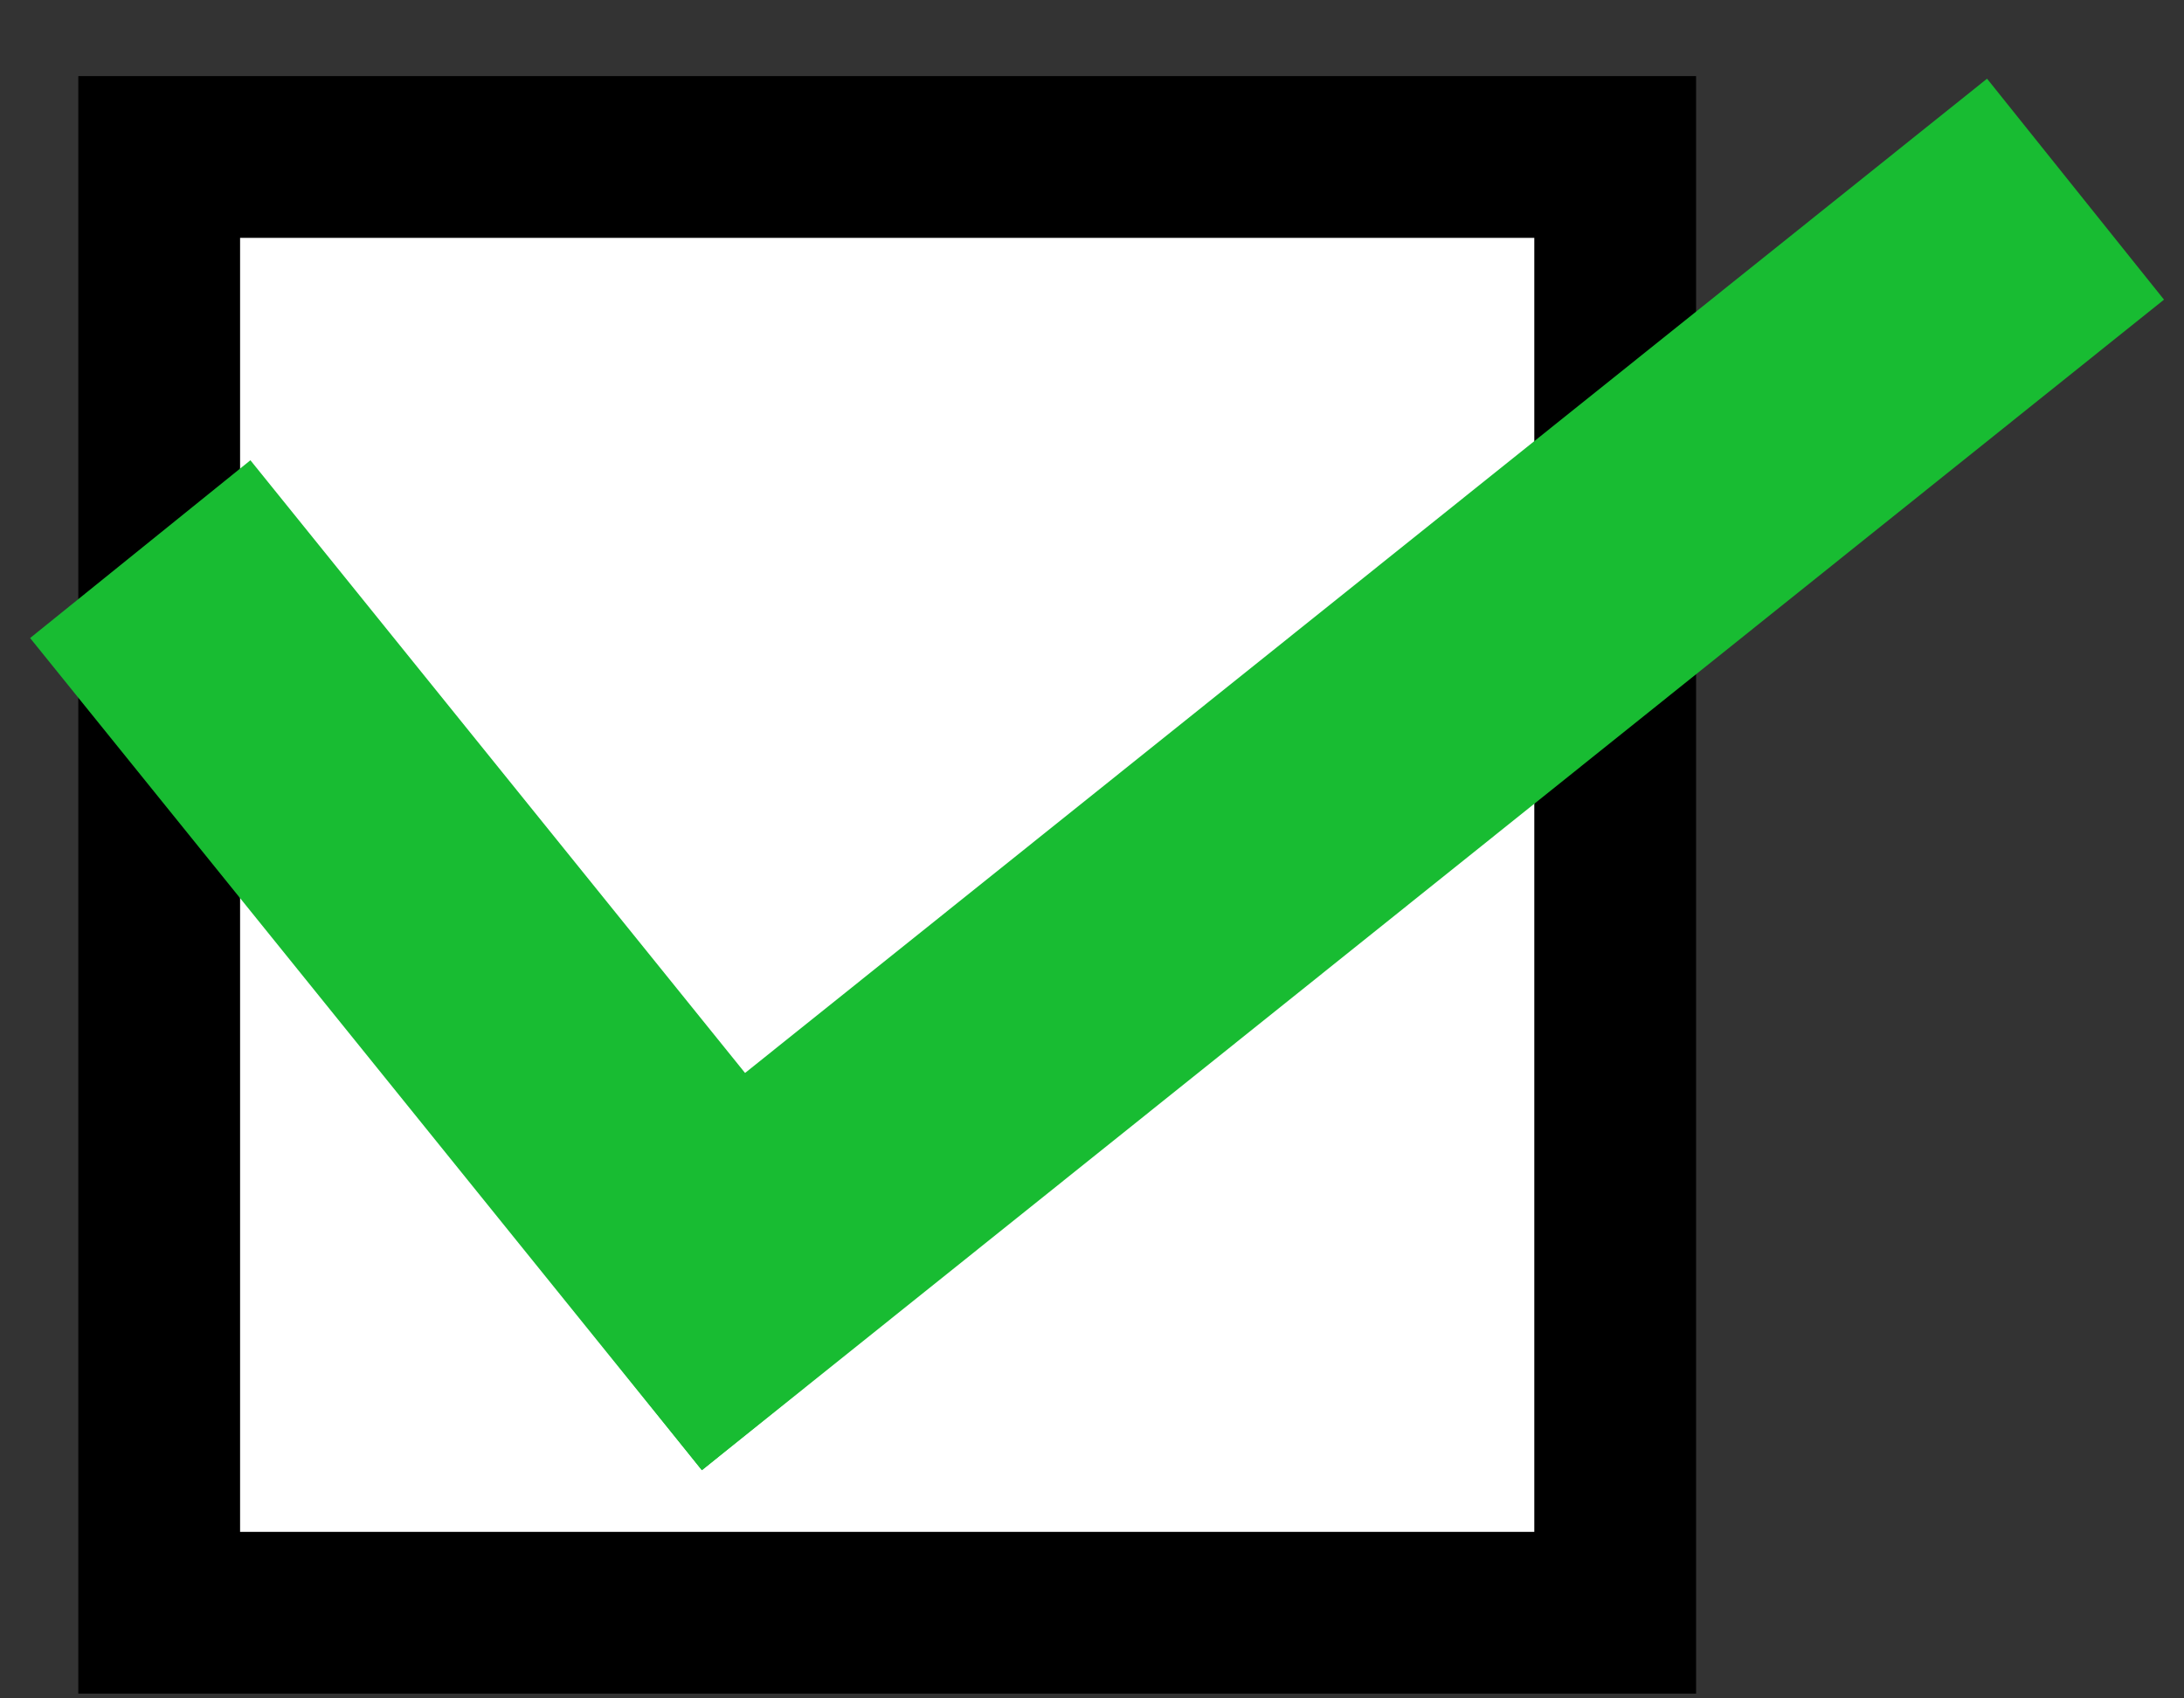 <svg width="27" height="21" viewBox="0 0 27 21" fill="none" xmlns="http://www.w3.org/2000/svg">
    <rect x="0" y="0" width="27" height="21" fill="#333333" stroke="none"/>
    <rect x="1.968" y="1.941" width="18" height="18" fill="white" stroke="black" stroke-width="2"/>
    <line x1="1.734" y1="6.79" x2="10.039" y2="17.079" stroke="#18BC32" stroke-width="3.5"/>
    <line x1="7.583" y1="16.812" x2="25.659" y2="2.339" stroke="#18BC32" stroke-width="3.5"/>
</svg>
